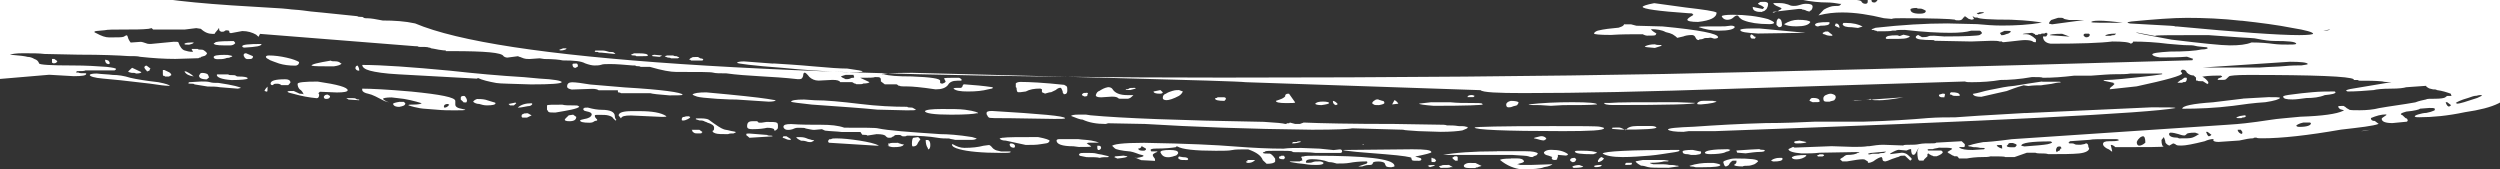 <?xml version="1.0" encoding="UTF-8"?> <svg xmlns="http://www.w3.org/2000/svg" width="679" height="46" viewBox="0 0 679 46" fill="none"><rect x="0" y="0" width="679" height="46" fill="#333333" stroke="none"/><path d="M639.845 -6.736C614.119 -6.736 598.643 -6.736 593.415 -6.928C587.138 -6.928 583.371 -6.928 582.32 -6.736L578.964 -6.928L574.992 -6.543V-6.159L576.248 -5.558C576.248 -5.43 576.179 -5.366 576.043 -5.366H573.942C573.737 -5.558 573.532 -5.942 573.532 -6.159C573.532 -6.375 573.327 -6.543 572.891 -6.543C572.25 -6.543 571.841 -6.351 571.431 -6.159C571.021 -5.966 570.79 -5.966 570.585 -5.966C570.38 -5.966 570.175 -5.966 569.944 -5.774C569.534 -5.774 569.099 -5.966 568.689 -6.567C568.689 -5.966 568.484 -5.582 568.074 -5.582C567.433 -5.774 565.973 -5.774 563.462 -5.774C562.206 -5.582 560.951 -5.582 559.49 -5.582C558.029 -5.582 556.569 -5.582 555.313 -5.39C553.853 -5.197 552.597 -5.197 551.547 -5.197C550.291 -5.197 549.241 -5.197 548.421 -5.005C545.295 -4.813 542.553 -4.62 540.272 -4.62C536.711 -4.62 533.995 -5.005 531.689 -5.606L528.973 -5.99C528.127 -5.99 527.512 -5.798 527.307 -5.606C527.307 -5.414 527.307 -5.221 527.512 -5.029V-4.837H528.358V-4.644C527.512 -4.644 526.897 -4.644 526.692 -4.452C526.487 -4.452 526.077 -4.452 525.846 -4.26C525.642 -4.068 525.437 -4.068 525.206 -3.875C525.001 -3.875 524.565 -3.875 524.36 -3.683C524.155 -3.683 523.72 -3.683 523.515 -3.491C523.31 -3.298 522.874 -3.106 522.259 -2.505V-2.313H524.77L525.411 -2.698H526.871L531.689 -2.097L535.045 -1.496L535.455 -1.111L534.61 -0.919C533.149 -0.919 532.304 -0.919 531.689 -1.111C531.074 -1.303 530.638 -1.303 530.638 -1.303C530.433 -1.496 529.793 -1.496 528.768 -1.496C528.768 -1.303 528.563 -1.111 527.922 -0.895H513.086C511.19 -0.895 510.37 -0.702 510.165 -0.318C509.96 -0.126 509.96 0.067 509.755 0.283L509.55 0.475C509.413 0.475 509.345 0.539 509.345 0.668H508.935C508.525 0.668 508.295 0.475 508.295 0.067V-0.919L507.68 -1.111V-0.919H507.27V0.451C507.27 0.836 507.065 1.028 506.629 1.028C506.193 1.028 505.783 0.836 505.578 0.451C505.578 0.067 503.913 -0.15 500.761 -0.15C499.711 -0.15 499.301 -0.15 499.301 -0.342H499.096L498.891 -0.727C498.481 -0.534 497.225 -0.534 495.329 -0.534C494.484 -0.534 493.869 -0.727 493.664 -1.135C493.023 -1.327 492.408 -1.327 491.562 -1.327C489.897 -1.327 487.796 -1.135 485.285 -0.727C485.49 -0.534 486.745 -0.342 489.051 -0.126C491.972 0.475 494.279 0.668 496.175 0.668C497.43 0.668 498.686 0.86 499.736 1.052H500.146C500.01 1.052 499.941 1.116 499.941 1.244L499.736 1.437C499.531 1.629 499.096 1.629 498.276 1.629C497.456 1.629 496.38 2.014 495.355 2.615L493.894 4.177C496.2 3.576 498.276 3.384 500.377 3.384C503.939 3.384 507.705 3.985 511.677 4.946L513.778 5.138C514.188 4.946 515.033 4.946 516.494 4.946C525.078 4.946 529.869 5.138 530.92 5.331C531.125 5.523 531.33 5.523 531.971 5.523C532.611 5.523 532.816 5.331 533.021 5.138L533.226 4.754H533.431L533.636 4.369C533.841 4.561 534.277 4.754 534.482 4.97C534.687 5.186 534.892 5.162 535.532 5.355L536.147 5.162L535.737 4.369L536.378 4.754H537.018C537.428 5.138 540.58 5.355 546.217 5.355C551.034 5.547 553.75 5.956 554.57 6.148C551.009 6.749 547.447 6.941 543.706 6.941C541.4 6.941 539.094 6.749 537.018 6.556L528.87 6.364C523.002 6.364 516.52 6.749 509.422 7.542L508.371 7.927V8.119C508.781 8.119 509.012 8.119 509.217 8.311C509.422 8.311 509.627 8.311 509.832 8.503C512.138 8.503 513.599 8.503 514.009 8.311H514.854C515.059 8.119 515.905 8.119 517.365 8.119C522.592 8.72 526.564 8.912 529.716 8.912C532.227 8.912 534.097 8.72 535.353 8.335H537.659C537.864 8.335 538.069 8.527 538.299 8.912C538.299 9.104 538.094 9.297 537.659 9.513C537.249 9.705 534.097 9.898 528.05 9.898L525.334 9.705C524.488 9.705 523.874 9.705 523.669 9.898C523.259 10.09 522.618 10.09 522.003 10.09L520.952 9.489C520.542 9.681 520.312 9.873 520.312 10.09C520.312 10.691 521.977 10.883 525.129 10.883L525.539 11.075L535.378 11.268L540.811 11.075C541.861 11.075 542.681 11.075 543.117 11.268H543.757C543.757 11.46 543.962 11.46 544.167 11.46L546.038 11.268C547.934 11.075 549.164 10.883 550.009 10.883C551.06 10.883 551.905 11.075 552.11 11.268C552.315 11.46 552.52 11.46 552.956 11.46V10.667C551.906 9.681 551.06 9.297 550.445 9.297H549.394C549.394 9.104 550.24 9.104 551.906 8.912L552.751 9.297V9.489C553.392 9.489 553.597 9.489 553.597 9.297H554.237C554.374 9.168 554.511 9.104 554.647 9.104H555.288C555.493 8.912 555.698 8.912 555.928 8.912V9.104H556.133C556.133 9.297 555.928 9.705 555.723 9.898H554.878C554.878 10.883 555.493 11.676 556.979 11.868C564.922 11.868 570.559 11.676 573.711 11.268C576.632 11.268 578.298 11.46 578.733 11.868L579.143 11.676C579.28 11.548 579.348 11.42 579.348 11.292C582.474 11.292 585.626 11.484 588.752 11.893C591.263 12.085 592.929 12.277 593.979 12.277C594.825 12.277 595.645 12.277 596.285 12.469C596.926 12.662 597.951 12.662 599.411 12.854L599.616 13.046C599.616 13.239 599.001 13.431 597.951 13.431C596.285 13.815 593.339 14.008 589.367 14.008C586.241 14.2 584.55 14.392 584.55 14.801C584.755 15.185 585.395 15.402 586.651 15.594C589.162 15.594 591.673 15.594 593.979 15.402L595.645 15.979L595.44 16.363C527.691 18.334 480.006 19.512 452.179 20.089C419.766 20.69 379.614 21.074 332.134 21.074C209.167 21.074 135.961 16.171 112.746 6.364C110.03 5.763 107.109 5.571 103.958 5.571C102.087 5.186 100.601 4.97 99.986 4.97C99.371 4.97 98.936 4.97 98.731 4.778C98.525 4.585 98.32 4.585 98.09 4.585C97.68 4.585 97.244 4.585 97.039 4.393C92.863 4.009 89.711 3.6 87.431 3.408C85.124 3.215 83.459 3.023 82.203 2.831C80.743 2.639 79.487 2.639 78.232 2.446C76.976 2.254 71.954 2.062 62.96 1.461C48.124 0.475 38.9 -0.895 35.133 -2.265C34.928 -2.265 34.493 -2.457 34.288 -2.649L33.032 -2.457C31.162 -2.649 29.265 -3.058 27.6 -3.25C25.73 -3.443 23.423 -3.851 20.272 -4.044C13.994 -4.837 10.022 -5.221 8.357 -5.221C7.306 -5.414 3.975 -5.414 -1.688 -5.414C-8.17 -5.414 -11.527 -5.606 -11.732 -5.798C-11.937 -5.99 -12.373 -6.183 -12.782 -6.183L-14.038 -5.99C-17.395 -4.428 -19.906 -3.443 -21.776 -2.842C-27.849 -1.087 -32.231 1.268 -34.742 4.417C-35.587 5.595 -36.407 6.172 -37.253 6.388C-38.098 6.989 -39.123 9.321 -40.609 13.455C-41.019 14.825 -41.25 16.387 -41.25 18.551C-41.25 18.935 -41.455 19.151 -41.66 19.151H-42.301V18.551C-42.505 18.358 -42.711 18.166 -42.941 18.166C-43.172 18.166 -43.146 18.743 -43.146 20.137C-43.146 22.685 -43.351 26.026 -43.992 29.944L-43.377 30.136C-41.711 31.122 -40.456 31.698 -39.61 31.891C-37.74 32.876 -36.689 33.645 -36.484 34.246C-36.279 34.847 -30.001 36.986 -17.241 40.928C-13.474 41.914 -10.143 42.491 -7.402 42.491C-6.556 42.491 -6.146 42.298 -6.146 41.914L-6.556 40.928C-6.556 40.327 -5.71 40.135 -4.25 40.135L-2.994 39.943C-3.199 39.751 -3.199 39.558 -3.199 39.342C-3.199 39.126 -3.199 38.957 -3.404 38.741C-3.609 38.549 -3.609 38.164 -3.609 37.563L-3.404 35.4C-2.994 34.799 -2.789 34.414 -2.789 34.03C-2.789 33.645 -2.994 33.453 -3.404 33.453C-3.814 33.453 -4.045 33.453 -4.045 33.261C-3.84 33.069 -3.635 32.66 -3.404 32.468C-3.199 32.275 -3.199 31.674 -3.199 30.905C-3.199 29.727 -4.045 28.55 -5.915 27.372C-6.12 26.987 -6.761 26.579 -7.786 26.002C-8.836 25.401 -9.451 25.209 -9.451 25.209C-9.588 25.08 -9.725 25.016 -9.861 25.016L-6.735 25.209C-4.839 25.209 -3.814 25.016 -3.814 24.632C-4.224 23.839 -4.865 23.454 -5.48 23.454C-7.35 23.262 -8.401 23.069 -8.401 22.661C-8.401 22.468 -6.53 22.276 -2.764 21.675L13.353 20.305L20.041 20.69C22.347 20.69 23.398 20.497 23.398 20.089V19.897C22.142 19.897 21.527 19.897 21.297 19.704H20.656L20.861 19.32C22.117 19.32 22.962 19.32 23.167 19.127H31.11C31.315 18.935 31.52 18.935 31.52 18.743C31.52 18.551 30.675 18.358 29.009 18.166C26.498 17.974 23.372 17.781 19.811 17.781C13.738 17.781 10.612 17.589 10.612 17.204C10.407 16.604 9.997 16.219 9.356 16.027C8.716 15.642 8.101 15.45 7.486 15.45C6.845 15.258 5.385 15.065 2.668 14.849C3.309 14.657 4.334 14.464 6.23 14.464C8.741 14.464 10.612 14.464 12.098 14.657L21.297 14.849C27.779 14.849 32.161 15.041 34.903 15.234C36.363 15.234 37.414 15.234 38.029 15.426C41.59 15.81 44.716 16.003 47.638 16.003L53.915 15.81C54.12 15.618 54.325 15.618 54.556 15.618V15.426H54.761C55.171 15.234 55.606 15.234 55.811 15.041C56.016 14.849 56.221 14.657 56.221 14.464C56.016 14.08 55.606 13.864 55.376 13.671C55.145 13.479 54.735 13.479 54.53 13.479C54.12 13.479 53.89 13.479 53.685 13.287H52.019L52.429 14.08C51.379 14.08 50.764 13.887 50.123 13.695C49.482 13.503 48.867 12.71 48.457 11.532C48.457 11.34 48.047 11.34 47.202 11.34L40.924 11.941C40.514 11.941 40.079 11.941 39.669 11.748C39.028 11.556 38.618 11.364 38.208 11.364L35.492 11.556C35.287 11.364 35.082 10.955 34.877 10.57C34.672 9.97 34.672 9.777 34.467 9.585C34.262 9.585 33.852 9.777 33.621 9.97C33.212 10.162 31.956 10.162 29.65 10.162C28.599 10.162 27.549 9.777 26.088 8.984L25.678 8.792V8.6C25.678 8.407 26.524 8.407 28.394 8.215C29.24 8.023 30.905 8.023 33.212 8.023C36.338 8.023 38.644 8.023 40.335 7.83L41.18 7.638L41.59 8.023H50.174L53.3 7.638L54.556 7.83C55.606 8.816 56.657 9.2 57.682 9.2H58.297C58.297 9.008 58.707 8.6 59.347 7.83V7.638C59.552 7.638 59.552 7.83 59.552 8.239C59.757 8.431 59.962 8.624 60.167 8.624C60.577 8.624 60.808 8.624 61.013 8.431C61.15 8.303 61.286 8.239 61.423 8.239C61.833 8.239 62.063 8.239 62.268 8.431V8.816L62.678 9.008C63.729 8.816 64.779 8.624 65.805 8.431C67.265 8.431 68.52 8.816 69.571 9.417C69.776 9.609 69.981 9.801 70.212 9.994L70.622 9.2L112.67 12.541C113.285 12.541 113.515 12.541 113.72 12.734C115.181 12.734 116.231 12.734 116.436 12.926C116.641 12.926 116.846 12.926 117.077 13.118C117.282 13.118 118.127 13.311 119.178 13.503C120.229 13.695 120.843 13.695 121.074 13.695V13.887H122.74C131.733 13.887 136.346 14.272 136.756 15.258C136.961 15.45 137.396 15.642 137.806 15.642L140.727 15.258C140.864 15.386 141.001 15.45 141.137 15.45C141.342 15.45 141.547 15.642 142.188 15.835C142.828 16.027 143.238 16.027 143.853 16.027L146.569 15.835L147.825 16.027C150.336 16.027 152.001 16.219 152.847 16.411C155.973 16.411 157.869 16.604 158.92 17.204C159.97 17.589 160.816 17.781 161.431 17.781C162.046 17.781 162.686 17.781 163.301 17.589C163.711 17.397 164.557 17.397 165.812 17.397C167.478 17.397 169.579 17.589 171.885 17.781H172.526C172.731 17.974 172.936 17.974 173.166 17.974C173.397 17.974 173.781 17.974 174.012 18.166H176.523C179.88 19.151 182.16 19.536 183.646 19.536C189.719 19.536 193.05 19.536 193.691 19.728C194.331 19.921 195.587 19.921 197.252 19.921C199.968 20.305 203.12 20.521 206.451 20.714C209.808 20.906 213.139 21.098 216.701 21.507C217.11 21.507 217.546 21.507 217.751 21.315C217.956 21.122 218.161 20.714 218.161 20.329C218.161 19.945 218.366 19.728 218.571 19.728C218.776 19.728 219.212 20.113 219.827 20.906C220.442 21.483 221.287 21.892 222.338 21.892L226.104 21.699C227.36 21.699 227.975 21.892 228.205 22.3H231.126C231.331 22.3 231.536 22.3 231.767 22.492C231.904 22.621 232.04 22.685 232.177 22.685C232.314 22.685 232.45 22.749 232.587 22.877H232.997C233.843 22.877 234.253 22.877 234.457 22.685C235.508 22.685 236.123 22.492 236.123 22.3L233.612 21.122C235.918 21.122 237.379 21.122 237.584 20.93C238.429 20.93 238.839 20.93 239.044 21.122C239.249 21.315 239.249 21.507 239.249 22.108L240.3 22.901H243.426C243.631 22.901 243.836 23.093 244.066 23.286H244.271C244.476 23.478 245.322 23.478 246.577 23.478C247.628 23.478 250.139 23.67 254.111 24.271C255.776 24.271 256.827 23.887 257.467 23.093C257.877 22.3 258.723 21.916 259.978 21.916H261.029L261.234 21.723C261.029 21.339 260.593 21.122 260.388 21.122C257.672 21.122 256.417 21.122 256.417 21.315L256.827 22.108C256.827 22.3 256.622 22.492 255.981 22.709C255.776 22.709 255.571 22.709 255.341 22.517V21.94C255.341 21.339 252.829 20.954 247.602 20.762C243.836 20.762 241.325 20.57 240.069 20.161H239.428C239.633 19.969 242.349 19.776 247.782 19.776L301.104 21.146C324.319 21.747 336.874 22.132 338.335 22.324L402.111 24.488C402.726 25.088 406.698 25.281 413.821 25.281C428.888 25.281 447.695 24.896 470.5 24.103L533.662 22.132C534.072 22.324 534.712 22.324 535.558 22.324C538.274 22.324 540.99 22.132 543.296 21.723C545.602 21.723 548.523 21.531 551.88 20.93C553.545 20.93 554.596 20.93 554.801 21.122C557.517 21.122 560.233 20.93 563.385 20.546H567.997C570.713 20.353 572.814 20.161 574.48 20.161C576.145 20.161 577.606 20.161 578.656 19.969H587.24V20.161C587.035 20.161 586.19 20.353 584.524 20.546C577.836 21.339 573.66 21.723 572.174 21.723C571.533 21.723 571.328 21.723 571.328 21.916L574.044 22.492V22.685H574.249V22.877L573.634 23.454C573.224 23.646 572.994 24.055 572.994 24.247L580.322 23.454C588.47 21.699 592.672 20.521 592.672 19.921L592.262 19.32L592.672 18.935C592.877 18.935 593.313 18.935 593.518 19.127C593.723 19.32 593.928 19.512 593.928 19.704C594.568 20.305 595.183 20.497 595.798 20.497L596.439 21.074V21.868H596.849C596.849 22.06 597.259 22.06 598.309 22.06L599.565 22.853C599.565 22.725 599.633 22.661 599.77 22.661V22.276C599.36 21.675 598.924 21.291 598.309 20.906H598.104C598.309 20.714 600.001 20.521 603.127 20.521L603.537 20.714C603.537 20.906 603.127 21.098 602.486 21.315L602.281 21.699H603.537C603.947 21.699 604.382 21.699 604.587 21.507C604.724 21.379 604.86 21.251 604.997 21.122C605.134 20.994 605.27 20.866 605.407 20.738C605.612 20.546 607.278 20.353 610.634 20.353C628.622 20.353 638.231 20.738 639.281 21.531V21.723H640.332L640.742 21.916C643.048 21.916 645.123 21.916 647.019 22.108C647.634 22.3 648.48 22.3 649.531 22.3L639.076 24.055C637.821 24.247 637.206 24.439 637.206 24.656L637.616 24.848C639.922 24.848 642.433 24.656 644.713 24.463C645.354 24.271 647.019 24.079 649.326 24.079C651.632 24.079 652.887 23.887 653.502 23.694L658.934 23.31C658.934 23.502 659.139 23.694 659.549 23.887C659.754 24.079 660.19 24.079 660.805 24.271C661.215 24.271 661.65 24.271 661.855 24.463C663.316 24.656 664.571 25.064 665.622 25.449L665.827 26.05H664.776C664.571 26.05 664.366 26.242 664.136 26.434C663.931 26.627 662.88 26.819 661.42 26.819C659.959 26.819 659.114 26.819 658.909 27.011C658.063 27.204 657.013 27.396 655.988 27.805C654.937 27.997 652.426 28.405 648.454 28.982L646.148 29.367C644.688 29.752 642.792 29.944 640.921 29.944C639.256 29.944 638.205 29.944 638 29.752C637.795 29.559 637.59 29.559 637.359 29.367C637.154 29.175 636.949 28.982 636.514 28.766C635.463 28.766 635.053 28.766 635.053 28.958C635.053 29.151 635.258 29.343 635.463 29.559C635.668 29.752 636.104 29.752 636.514 29.944V30.136H636.309C634.643 30.929 630.877 31.506 624.804 31.698C620.832 32.083 618.321 32.275 617.066 32.492C615.81 32.684 614.35 32.876 612.889 33.093C611.429 33.285 608.713 33.669 604.946 33.886L546.396 37.804C542.015 38.404 539.273 38.597 538.658 38.597C536.352 38.981 535.097 39.39 534.482 39.582C534.618 39.711 534.755 39.775 534.892 39.775C535.097 39.775 535.302 39.775 535.942 39.967C536.352 39.967 536.993 39.967 537.813 40.159C538.658 40.159 539.068 40.159 539.068 40.352L538.863 40.544L535.737 40.736C533.867 40.736 532.816 40.544 532.175 40.135V39.943H533.431L533.636 39.751V39.15L532.79 38.356L525.898 38.741C525.693 38.933 525.257 38.933 524.847 38.933C523.387 38.933 522.131 38.933 521.286 39.126C520.44 39.318 519.62 39.318 518.774 39.318C517.724 39.318 517.109 39.318 516.904 39.51L511.472 39.318C510.216 39.318 508.961 39.51 507.705 39.703H507.295C506.245 39.895 504.784 39.895 503.324 39.895L497.456 39.703L487.411 40.087L487.002 39.895L485.746 40.496C485.746 41.073 487.001 41.481 489.308 41.673C490.973 41.673 492.664 41.673 494.125 41.481L504.989 41.289C504.989 41.481 504.784 41.481 504.579 41.481C504.169 41.866 503.119 42.082 501.658 42.082C501.453 42.082 501.018 42.274 500.607 42.683L499.967 43.068L499.762 43.26L500.377 43.837H501.632C503.734 43.452 505.194 43.26 505.809 43.26C506.014 43.26 506.45 43.26 506.655 43.452C506.86 43.644 507.065 43.644 507.295 43.837C507.295 44.029 507.295 44.221 507.5 44.221C507.91 44.221 508.346 44.029 508.756 43.837C509.806 43.044 510.626 42.659 511.062 42.659L511.267 43.044C511.267 43.644 511.472 43.837 512.112 43.837L512.753 43.644C513.599 43.26 514.214 43.044 514.854 42.851C515.264 42.659 515.7 42.659 515.905 42.467C516.11 42.274 516.545 42.274 517.365 42.274L518.826 43.644L519.236 43.26C519.236 43.132 519.167 43.004 519.031 42.875C518.826 42.683 518.621 42.491 518.185 42.082C517.775 41.697 517.135 41.481 516.52 41.481L513.394 41.866V41.673C514.444 41.073 515.264 40.688 515.7 40.688L517.801 40.88C518.211 40.688 518.646 40.496 519.056 40.496C519.056 41.481 519.261 42.058 519.697 42.058C519.834 42.058 519.97 41.994 520.107 41.866C520.312 41.673 520.517 41.073 521.157 40.087L520.747 41.073C520.747 42.827 520.952 43.62 521.388 43.62H522.439C522.439 43.428 522.849 43.02 523.489 42.443V41.866L523.694 41.673C523.831 41.673 523.899 41.738 523.899 41.866C523.899 41.866 524.104 41.866 524.309 42.058C524.514 42.25 524.95 42.25 525.155 42.443H526C527.051 42.058 527.666 41.649 527.666 41.265L527.256 40.88H523.694L523.489 40.688C523.626 40.56 523.763 40.496 523.899 40.496H524.95C525.36 40.303 526 40.303 526.615 40.111C528.716 40.111 529.741 40.111 529.972 40.303H530.177V40.496L528.921 41.289C529.058 41.417 529.195 41.545 529.331 41.673C529.468 41.673 529.605 41.738 529.741 41.866C529.946 42.058 530.151 42.058 530.382 42.25C530.518 42.25 530.655 42.314 530.792 42.443H531.432C531.637 42.443 531.842 42.635 532.073 43.044H534.174C535.225 42.851 536.685 42.659 538.351 42.659C539.196 42.659 540.016 42.659 540.657 42.467C542.963 42.467 544.423 42.467 544.628 42.659H547.14L550.496 41.481H552.802C553.212 41.673 553.853 41.673 554.468 41.673C555.083 41.673 555.723 41.673 556.338 41.866C559.9 41.866 562.821 41.866 564.692 41.673C566.562 41.481 567.408 40.88 567.408 40.303L567.203 39.919C567.203 39.318 566.998 38.933 566.562 38.933L566.152 39.126L565.102 39.318C564.256 39.318 563.641 39.318 563.436 39.126C563.231 38.933 562.59 38.933 561.975 38.933L561.771 38.741C561.975 38.741 561.975 38.549 562.18 38.356L567.613 37.972C568.253 37.78 570.329 37.78 574.3 37.78C574.941 37.78 575.146 37.78 575.351 37.972H575.556L575.351 38.164C574.736 38.356 573.89 38.356 572.84 38.356C571.789 38.356 571.174 38.549 571.174 39.15C571.174 39.534 571.584 39.943 572.225 40.327C572.84 40.52 573.275 40.928 573.48 41.121H573.685L573.275 39.366H573.48C573.685 39.366 574.121 39.558 574.531 39.967C583.115 39.967 587.496 39.967 587.701 39.775C587.291 39.775 587.061 39.174 587.061 38.02L587.701 37.227C587.906 37.804 588.111 38.212 588.111 38.597C588.111 38.789 588.316 38.981 588.521 39.174C588.726 39.366 588.931 39.366 589.162 39.558L590.212 38.957C590.417 38.957 590.853 39.15 591.058 39.342C591.263 39.534 591.904 39.534 592.519 39.534C593.569 39.534 595.645 39.15 598.796 38.356C599.642 37.972 600.462 37.756 601.307 37.756L601.102 37.948C601.102 38.332 601.512 38.549 602.563 38.549L608.2 38.164C609.866 37.78 611.121 37.563 611.967 37.563C612.172 37.371 612.377 37.371 612.812 37.371C613.017 37.563 613.658 37.563 614.478 37.563C619.705 37.563 626.828 36.77 635.796 35.208C641.024 34.607 644.585 34.222 646.046 33.645L644.995 32.852C644.355 32.852 643.945 32.66 643.945 32.059C645.405 31.458 646.661 31.073 648.121 31.073V31.266C647.276 31.867 646.866 32.059 646.866 32.251C646.866 33.044 647.916 33.429 649.787 33.429L653.758 33.044L653.963 32.66L653.758 32.275C653.622 32.147 653.485 32.083 653.348 32.083C653.143 31.891 652.938 31.698 652.503 31.29L652.093 31.098V30.905C652.298 30.713 652.708 30.521 653.553 30.304C655.859 30.112 657.115 29.727 657.32 29.511L659.831 29.319C660.677 29.319 661.087 29.319 661.292 29.511V29.896C661.087 30.088 660.882 30.088 660.446 30.28C660.036 30.473 659.6 30.473 658.985 30.665C658.345 30.665 657.525 30.857 656.884 31.049C656.244 31.242 655.834 31.434 655.834 31.65C656.039 31.843 656.474 31.843 657.089 31.843C660.651 31.843 664.828 31.458 669.44 30.473C677.588 29.295 681.56 27.324 681.56 24.391V22.637C682.2 21.843 682.61 21.459 682.815 21.267C683.02 21.074 683.02 20.666 683.225 20.474L681.56 19.488L681.765 18.695L686.992 14.176C684.276 13.984 683.02 13.191 683.02 12.205C683.02 11.628 683.661 10.45 684.891 8.672C686.787 6.701 687.607 4.946 687.607 3.384C687.607 1.22 687.197 0.043 686.351 -0.342C685.301 -0.727 684.891 -1.135 684.891 -1.52C682.585 -4.068 670.26 -5.63 648.301 -6.615C648.096 -6.808 647.045 -6.808 645.175 -6.808C644.534 -7 643.919 -7 643.278 -7L639.922 -6.808L639.845 -6.736ZM14.122 16.027V17.012L14.532 17.204C15.173 17.204 15.378 17.012 15.583 16.604L14.737 16.003H14.097L14.122 16.027ZM24.372 20.353C24.372 20.738 25.627 21.146 27.933 21.339C30.239 21.531 34.416 21.94 40.694 22.709C43.205 23.093 44.87 23.31 45.921 23.31H46.126C46.126 23.117 45.075 22.709 43 22.324C39.643 21.94 37.132 21.531 35.466 21.146C33.596 20.57 32.11 20.353 30.649 20.353C29.189 20.161 27.728 20.161 26.268 19.969C25.012 19.969 24.397 20.161 24.397 20.353H24.372ZM28.548 16.243C28.548 17.036 28.958 17.421 29.599 17.421L29.804 17.229C29.804 16.844 29.599 16.628 29.394 16.435L28.779 16.243H28.574H28.548ZM34.826 19.392C34.826 19.584 35.031 19.584 35.671 19.776C36.312 19.776 36.722 19.776 36.927 19.969C37.977 19.969 38.388 19.776 38.388 19.584L35.876 18.406L34.826 19.392ZM39.207 18.406C39.412 18.791 39.617 19.007 39.822 19.2C39.822 19.328 39.891 19.392 40.027 19.392C40.437 19.2 40.668 19.2 40.668 19.007C40.668 18.815 40.668 18.815 40.873 18.623L39.822 17.829C39.412 17.829 39.207 18.022 39.207 18.43V18.406ZM44.23 19.007V19.993C44.23 20.377 44.23 20.594 44.435 20.594C44.64 20.594 44.64 20.594 44.844 20.786H45.895L46.536 20.401C46.536 20.209 46.331 19.8 45.895 19.608C45.485 19.416 45.05 19.224 44.639 19.007H44.23ZM50.097 19.392C50.507 20.185 51.353 20.57 52.608 20.762C52.403 20.57 51.763 19.969 50.507 19.392H50.097ZM51.763 11.556C50.712 11.556 50.097 11.748 50.097 11.941C50.097 12.133 50.507 12.133 51.353 12.133C52.199 11.941 52.608 11.748 52.608 11.532H51.763V11.556ZM51.353 22.348L51.148 22.541C51.148 22.733 51.353 22.733 51.993 22.733C52.403 22.733 52.634 22.733 52.839 22.925C53.89 23.117 55.145 23.31 56.401 23.502C57.656 23.502 58.707 23.502 59.757 23.694L64.575 24.079L65.42 23.887C65.42 23.694 63.319 23.093 59.347 22.517C58.297 22.517 57.682 22.517 57.041 22.324C56.401 22.132 55.581 22.132 54.735 22.132L51.379 22.324L51.353 22.348ZM54.274 20.185C54.137 20.313 54.069 20.441 54.069 20.57C54.069 21.146 54.684 21.555 56.17 21.555L56.811 20.978C56.606 20.786 56.606 20.377 56.401 20.185C56.196 19.993 55.555 19.8 54.94 19.8C54.53 19.8 54.3 19.993 54.3 20.185H54.274ZM61.167 14.897C59.066 14.897 58.041 15.089 58.041 15.498C58.041 15.907 58.451 16.075 59.091 16.075C59.937 16.075 60.552 16.075 61.192 15.883C61.602 15.69 62.038 15.69 62.243 15.69C62.448 15.498 62.883 15.498 63.088 15.306C63.088 15.113 62.678 15.113 61.833 14.921H61.192L61.167 14.897ZM62.422 11.171C59.706 11.171 58.451 11.364 58.451 11.556C58.314 11.684 58.177 11.748 58.041 11.748C58.041 12.133 58.886 12.325 60.757 12.325H62.627C63.037 12.325 63.473 12.133 63.678 11.941L63.883 11.748C63.883 11.556 63.678 11.364 63.473 11.147H62.422V11.171ZM59.296 20.185C59.091 20.185 58.886 20.185 58.886 20.377C58.886 20.978 60.142 21.555 62.858 21.747C65.574 21.747 67.034 21.555 67.239 21.363V21.171C67.034 20.978 66.394 20.786 64.933 20.786C64.523 20.786 64.293 20.786 64.088 20.594C63.883 20.401 63.473 20.401 63.037 20.401C62.397 20.401 62.192 20.401 61.987 20.209H59.27L59.296 20.185ZM65.779 12.541C65.779 12.734 65.984 12.926 66.419 12.926C69.546 12.734 71.032 12.541 71.032 11.941C67.47 11.941 65.805 12.133 65.805 12.541H65.779ZM66.189 14.897V15.089C66.189 15.217 66.257 15.346 66.394 15.474C66.394 15.666 66.599 15.858 67.034 16.051C67.88 16.051 68.29 16.051 68.495 15.858C68.7 15.666 68.7 15.474 68.7 15.258L66.829 14.464C66.419 14.464 66.189 14.657 66.189 14.849V14.897ZM71.826 24.704L72.466 24.896C72.671 24.896 72.671 24.512 72.671 23.526C72.466 23.718 72.031 24.127 71.826 24.704ZM72.236 15.474C72.236 15.666 72.441 15.858 72.876 16.051C73.082 16.243 73.492 16.435 74.132 16.652C74.773 16.868 75.183 17.036 75.798 17.253C77.053 17.637 78.514 17.829 80.179 17.829C80.82 17.829 81.23 17.445 81.23 16.844C80.589 16.459 79.564 16.051 77.873 15.666C76.208 15.282 74.516 15.065 73.056 15.065C72.441 15.065 72.21 15.258 72.21 15.45L72.236 15.474ZM73.492 22.733C73.492 22.925 73.697 23.117 73.901 23.117C74.106 23.117 74.106 23.117 74.311 22.925C74.516 22.733 74.721 22.733 75.362 22.733C75.772 22.733 76.208 22.925 76.412 23.117H78.283C78.488 22.925 78.693 22.733 78.924 22.324C78.719 21.723 78.283 21.531 77.463 21.531C74.747 21.531 73.492 21.916 73.492 22.709V22.733ZM80.82 22.733C80.82 23.334 81.025 23.911 81.435 24.295C81.845 24.488 82.28 25.088 82.485 25.665C82.28 25.473 82.075 25.473 81.87 25.473C81.665 25.473 81.23 25.473 81.025 25.281C80.615 25.088 80.179 24.896 79.769 24.704C78.719 24.704 78.104 24.704 78.104 24.896C78.104 25.088 78.744 25.281 79.769 25.497C81.87 26.098 83.946 26.483 86.047 26.675C86.457 26.675 86.688 26.29 86.688 25.689L86.483 25.305L86.892 24.92L91.505 25.113C93.375 25.113 94.426 24.92 94.426 24.512C94.426 23.718 91.71 22.949 86.278 22.156C82.716 22.156 80.845 22.348 80.845 22.757L80.82 22.733ZM84.586 17.829C85.227 18.022 87.302 18.022 90.659 18.022C91.915 17.829 92.53 17.637 92.76 17.229C92.624 17.229 92.487 17.165 92.35 17.036C92.145 16.844 91.735 16.652 91.095 16.652C90.454 16.652 90.044 16.652 89.839 16.459C86.278 17.06 84.612 17.445 84.612 17.829H84.586ZM87.943 26.266C87.943 26.651 88.148 26.867 88.584 26.867C89.224 26.867 89.634 26.675 89.634 26.074L88.994 25.689C88.379 25.689 88.148 25.882 87.943 26.266ZM94.221 26.651C94.016 26.843 94.221 26.843 94.426 26.843L94.631 27.035L97.552 27.228V27.035C97.347 27.035 96.911 27.035 96.706 26.843C96.501 26.651 96.066 26.651 95.656 26.651H94.195H94.221ZM96.527 18.599C96.732 18.983 96.937 19.2 97.577 19.2C97.577 18.599 97.373 18.214 97.168 17.829C96.757 17.829 96.527 18.022 96.527 18.623V18.599ZM98.397 24.488C98.397 24.872 99.038 25.281 100.063 25.473C101.088 25.665 102.574 26.459 104.445 27.444L105.7 27.829C104.65 27.444 104.035 27.035 104.035 26.843C104.035 26.651 104.88 26.459 106.341 26.459L108.006 26.651C110.312 26.843 112.618 27.444 114.489 28.021C114.489 28.213 113.643 28.405 112.183 28.405C111.337 28.405 110.927 28.405 110.927 28.598C111.978 28.982 113.028 29.199 114.053 29.391C115.104 29.583 116.564 29.583 118.435 29.776C120.305 29.968 121.997 29.968 123.457 29.968C125.328 29.968 126.378 29.968 126.378 29.776L125.533 29.583C124.277 29.391 123.662 28.982 123.662 28.405V27.42C123.662 26.434 119.69 25.665 111.747 24.872C105.264 24.295 100.652 24.079 98.372 24.079V24.463L98.397 24.488ZM100.499 19.2C101.959 19.584 104.47 19.993 108.237 20.185L129.581 21.363L129.786 21.171C131.042 21.771 132.707 22.156 134.808 22.541C135.859 22.733 138.985 22.733 144.212 22.925C149.644 22.925 152.36 22.733 152.565 22.324C152.565 21.94 150.464 21.531 146.492 21.339L142.316 20.954C135.833 20.57 129.145 19.969 122.227 19.2C111.773 18.214 103.83 17.637 98.397 17.637C98.397 18.238 99.038 18.815 100.499 19.2ZM108.647 27.636C107.391 27.829 106.751 28.021 106.751 28.237C106.956 28.838 107.596 29.03 108.416 29.03C109.467 28.838 110.082 28.646 110.082 28.045L109.672 27.66H108.621L108.647 27.636ZM122.022 28.43C121.612 29.006 121.177 29.223 120.767 29.223C120.63 29.223 120.562 29.159 120.562 29.03C120.562 28.453 120.972 28.237 121.612 28.237L122.022 28.43ZM125.148 26.459V27.059C125.353 27.252 125.558 27.444 125.789 27.636C125.789 27.829 125.994 27.829 126.634 27.829L126.839 27.444C126.839 27.252 126.839 27.059 126.634 26.651C126.429 26.266 126.224 26.05 126.019 26.05C125.379 26.05 125.174 26.242 125.174 26.434L125.148 26.459ZM128.505 27.636C128.915 28.021 129.555 28.237 130.17 28.237C130.811 28.43 131.426 28.622 132.271 28.622C133.732 28.622 134.578 28.43 134.578 28.045C134.578 27.853 134.373 27.853 133.732 27.66C133.091 27.468 132.476 27.276 131.862 27.083C131.016 26.891 130.196 26.891 129.555 26.891C128.94 27.083 128.505 27.492 128.505 27.684V27.636ZM138.114 28.237L138.524 28.622H139.574C139.779 28.43 139.984 28.237 140.215 28.045L140.01 27.853L138.139 28.237H138.114ZM140.625 29.223H140.83C141.445 29.223 142.29 29.03 143.341 28.838C143.956 28.838 144.391 28.646 144.596 28.237L144.391 28.045C142.726 28.045 141.47 28.43 140.625 29.223ZM142.931 30.785C142.521 30.785 142.316 30.785 142.085 30.977C141.88 30.977 141.675 31.17 141.675 31.362V31.747L141.88 31.939H143.136L144.391 31.338L143.341 30.761H142.931V30.785ZM148.568 28.622V29.799C148.773 29.992 148.773 30.184 148.978 30.376C149.183 30.569 149.824 30.569 150.848 30.569C154.41 29.968 156.716 29.583 157.331 29.006L157.126 28.814C156.921 28.622 156.486 28.622 155.461 28.622C154.436 28.622 153.36 28.622 152.745 28.43C150.028 28.43 148.773 28.43 148.568 28.622ZM153.795 13.311C153.59 13.503 152.95 13.695 152.335 13.695C152.13 13.695 151.925 13.695 151.925 13.503L152.975 13.118H153.821V13.311H153.795ZM154.436 31.362C153.795 31.963 153.385 32.347 153.385 32.54C153.385 32.732 153.795 32.924 154.641 32.924C155.896 32.924 156.511 32.54 156.511 31.747L155.666 31.146L154.41 31.338L154.436 31.362ZM154.026 23.526C154.026 23.911 154.436 24.127 155.281 24.319L160.918 24.127C161.764 24.127 162.379 24.319 162.584 24.512H167.811C167.811 24.896 167.811 25.113 168.016 25.113C168.221 25.113 168.426 25.113 168.657 25.305H176.6C177.241 25.497 178.906 25.689 181.827 25.906C184.133 25.906 185.389 25.906 185.389 25.713C185.184 25.113 179.957 24.343 169.707 23.742L160.303 22.949C157.997 22.565 156.332 22.348 155.486 22.348C154.436 22.348 154.026 22.733 154.026 23.526ZM155.486 17.445C155.486 18.046 155.691 18.43 156.332 18.43L156.972 18.046C156.972 17.445 156.767 17.253 156.562 17.253C155.922 17.253 155.512 17.253 155.512 17.445H155.486ZM158.612 29.415C158.476 29.415 158.407 29.479 158.407 29.607C158.407 29.735 158.476 29.864 158.612 29.992C158.817 30.184 159.253 30.184 159.868 30.376C160.508 30.569 160.713 30.761 160.713 31.17C160.508 31.77 159.868 32.155 158.612 32.347C157.972 32.54 157.562 32.54 157.562 32.732C157.562 33.117 158.407 33.333 160.073 33.333C160.278 33.333 160.713 33.333 161.123 33.141C161.328 32.948 161.738 32.756 162.174 32.756V32.371C161.969 32.371 161.969 32.179 161.764 31.987C161.559 31.795 161.559 31.602 161.559 31.386C161.559 31.17 161.969 31.194 162.815 31.194C163.865 31.194 164.711 31.194 165.326 31.386C165.966 31.578 166.376 31.77 166.581 32.179L167.196 32.756L167.401 32.564C167.196 32.371 166.991 31.963 166.991 31.578C166.991 30.401 165.736 29.824 163.43 29.824C162.379 29.824 161.123 29.631 159.663 29.223C159.022 29.223 158.612 29.223 158.612 29.415ZM165.505 14.104C166.146 14.104 166.556 14.104 166.761 14.296L167.171 14.681L163.404 14.296C162.763 14.296 162.558 14.296 162.353 14.104H161.713L161.508 13.912L161.713 13.719H163.609C164.224 13.719 164.864 13.912 165.479 14.104H165.505ZM171.578 30.184C169.272 30.184 168.016 30.569 168.016 31.362L168.657 32.155C168.862 31.554 169.707 31.362 171.373 31.362L179.726 31.747C180.572 31.747 180.982 31.747 180.982 31.554C179.521 30.569 177.01 30.184 173.653 30.184H171.552H171.578ZM175.959 15.065C175.959 15.258 175.549 15.258 174.499 15.258H172.833C172.628 15.065 172.423 15.065 172.193 15.065C171.962 15.065 171.578 15.065 171.347 14.873L172.193 14.488H173.653C175.114 14.488 175.959 14.681 175.959 15.065ZM179.726 15.065C179.726 15.194 179.658 15.258 179.521 15.258L179.111 15.45L177.241 15.258L177.036 15.065L177.65 14.873L179.752 15.065H179.726ZM183.698 15.258C183.834 15.258 183.971 15.322 184.108 15.45C184.108 15.45 184.313 15.45 184.518 15.642L184.108 15.835H182.237C182.032 15.642 181.596 15.642 181.391 15.642C180.982 15.45 180.751 15.45 180.546 15.258L181.187 15.065H182.852C183.057 15.258 183.493 15.258 183.698 15.258ZM185.799 31.747C185.389 31.747 185.158 31.939 185.158 32.54C185.158 32.732 185.363 32.732 185.568 32.732C185.978 32.732 186.414 32.54 186.824 32.347C187.234 32.155 187.464 31.963 187.464 31.77L187.054 31.578C186.644 31.578 186.209 31.578 185.799 31.77V31.747ZM190.18 15.858C190.385 15.858 190.59 15.858 191.026 16.051L190.821 16.435H187.695L187.49 16.243C187.285 16.243 187.08 16.243 187.285 16.051C187.49 15.858 187.695 15.666 187.925 15.666C187.925 15.474 188.54 15.474 189.591 15.474C189.796 15.666 190.001 15.666 190.232 15.858H190.18ZM187.874 35.28C188.011 35.408 188.079 35.536 188.079 35.664C188.079 35.857 188.284 35.857 188.489 36.049C188.694 36.241 189.13 36.241 189.745 36.241C190.36 36.241 190.59 36.241 190.59 36.049L190.795 35.857L189.95 35.256H187.849L187.874 35.28ZM188.079 25.665C188.284 25.858 188.72 26.05 189.335 26.242C189.95 26.434 191.641 26.627 194.767 26.843C197.688 27.035 199.353 27.035 199.994 27.035L208.783 27.612C210.038 27.612 210.653 27.42 210.653 27.228L208.347 26.843C205.836 26.459 200.404 25.858 191.82 25.088C189.719 25.088 188.464 25.281 188.054 25.689L188.079 25.665ZM189.13 32.131L188.925 32.323C189.13 32.516 189.54 32.516 189.975 32.708C190.385 32.708 190.821 32.708 191.231 32.9C191.436 33.093 191.871 33.093 192.076 33.285C193.332 33.669 193.947 34.078 193.947 34.655C193.947 35.039 193.947 35.256 193.742 35.448C193.605 35.448 193.537 35.512 193.537 35.64C193.537 35.833 193.742 36.025 194.383 36.241C194.998 36.434 196.048 36.434 197.739 36.434C198.149 36.241 198.585 36.241 199.2 36.241C199.61 36.049 199.84 36.049 199.84 35.857C199.43 35.664 198.79 35.664 198.175 35.472C197.534 35.28 196.919 35.28 196.509 35.087C195.894 34.895 194.639 34.102 192.538 32.54C192.333 32.347 191.487 32.155 190.437 32.155H189.181L189.13 32.131ZM210.038 17.229C212.96 17.421 216.521 17.613 220.903 18.022C225.079 18.406 228.231 18.623 230.102 18.623C232.818 19.007 234.278 19.224 234.278 19.416C234.073 19.608 232.613 19.608 229.897 19.608C224.259 19.416 218.392 19.007 212.549 18.43C204.401 17.829 200.199 17.253 200.199 17.06C200.199 16.868 200.84 16.676 202.07 16.676C204.376 16.868 206.887 17.06 210.013 17.277L210.038 17.229ZM202.71 36.458V36.65C202.71 36.842 202.915 36.842 203.12 37.035C203.257 37.163 203.393 37.291 203.53 37.419L209.808 37.035C209.808 36.842 209.603 36.842 209.398 36.842C208.988 36.842 208.552 36.842 208.347 36.65L203.53 36.265C202.89 36.265 202.685 36.265 202.685 36.458H202.71ZM204.376 32.924C203.325 32.924 202.915 33.309 202.915 34.294C202.915 34.895 203.325 35.087 204.376 35.087C206.272 35.087 207.502 34.895 208.347 34.703C209.398 34.703 210.013 34.895 210.243 35.087C210.243 35.28 210.243 35.472 210.448 35.472C210.653 35.472 210.858 35.28 211.089 35.087C211.32 34.895 211.294 34.511 211.294 34.102C211.294 33.525 211.089 33.309 210.884 33.309C210.679 33.117 209.628 33.117 208.168 33.117L206.912 33.309H206.067C205.93 33.181 205.793 33.053 205.657 32.924H204.401H204.376ZM212.754 37.035L212.549 37.419C212.754 37.419 213.19 37.611 213.6 37.804C214.01 37.996 214.446 37.996 214.651 37.996L214.856 37.804L213.6 37.01H212.754V37.035ZM212.754 34.487C212.959 35.063 213.369 35.28 214.01 35.28C214.215 35.28 214.651 35.28 215.266 35.087C215.676 34.895 216.111 34.703 216.726 34.703C217.982 34.703 218.622 34.703 218.827 34.895C219.878 35.087 220.493 35.28 221.133 35.28L223.234 35.087L224.08 35.472C225.541 35.664 227.206 35.664 228.667 35.857H233.689C233.894 36.049 233.894 36.241 234.099 36.434C234.099 36.626 234.304 36.626 234.739 36.626C235.175 36.626 235.38 36.626 235.585 36.818L238.096 36.434C239.557 36.434 240.402 36.626 240.607 37.035C240.812 37.227 241.017 37.419 241.453 37.419C241.888 37.419 242.068 37.419 242.298 37.227C242.435 37.099 242.572 37.035 242.708 37.035L242.913 36.842C243.118 36.65 243.323 36.65 243.964 36.65C244.374 36.65 244.579 36.65 244.809 36.842C245.014 37.035 245.219 37.035 245.45 37.035C245.86 37.035 246.065 37.035 246.296 36.842C249.652 36.842 252.368 37.035 254.649 37.419C255.699 37.611 256.75 37.611 257.775 37.611C258.185 37.804 258.825 37.804 259.44 37.996H263.822C264.667 37.996 265.077 37.804 265.282 37.611L264.027 37.227C260.26 36.626 257.339 36.434 255.443 36.434C246.859 35.857 241.222 35.448 238.506 34.871C237.865 34.679 234.739 34.679 229.307 34.679C227.642 34.078 225.541 33.886 223.029 33.886C220.313 33.886 217.597 33.886 214.881 33.693C213.421 33.693 212.78 33.886 212.78 34.487H212.754ZM214.856 27.612C215.061 27.805 216.957 27.997 220.493 28.405C228.641 28.982 234.509 29.391 238.275 29.776L246.219 29.968C247.884 29.968 248.73 29.968 248.73 29.776C248.525 29.583 248.32 29.583 248.089 29.391C247.884 29.199 247.449 29.199 247.244 29.199C246.834 29.199 246.603 29.199 246.398 29.006C242.631 29.006 238.25 28.814 233.433 28.213C228.41 27.612 224.439 27.228 221.313 27.228L218.392 27.035C216.086 27.035 215.035 27.228 214.83 27.612H214.856ZM216.316 37.227V37.419C216.726 37.804 217.162 38.02 217.572 38.212C217.982 38.212 218.417 38.212 219.032 38.404C219.442 38.597 219.878 38.597 220.288 38.597L221.133 38.212C220.928 38.02 220.723 38.02 220.493 38.02C220.083 37.828 219.647 37.828 219.237 37.635C218.827 37.443 218.187 37.251 217.572 37.251H216.316V37.227ZM225.72 37.804C225.31 37.804 225.105 37.804 225.105 37.996C224.968 38.124 224.9 38.252 224.9 38.38L225.105 38.765L237.865 39.558H238.711C237.66 38.957 235.79 38.573 233.484 38.188C230.973 37.804 228.872 37.587 227.206 37.587C226.591 37.587 225.951 37.587 225.746 37.78L225.72 37.804ZM231.998 20.93C231.998 21.058 231.929 21.122 231.793 21.122C231.588 21.122 231.152 21.122 230.947 21.315C230.537 21.507 230.102 21.507 229.692 21.507C228.846 21.122 228.436 20.93 228.436 20.714L229.692 20.329H231.793L231.998 20.93ZM241.606 38.981H241.196L241.401 39.582H240.991C241.606 39.775 242.042 39.967 242.657 39.967C244.322 39.967 245.168 39.775 245.373 39.366H245.578C245.373 39.174 245.168 39.174 244.963 39.174C244.553 38.981 244.118 38.981 243.913 38.789C242.452 38.789 241.811 38.789 241.606 38.981ZM248.089 37.419C247.884 37.419 247.679 38.02 247.679 38.981C247.679 39.366 247.679 39.582 247.884 39.775C248.499 39.775 248.935 39.582 249.14 39.174C249.345 38.597 249.78 38.188 249.985 37.804L249.37 37.227L248.115 37.419H248.089ZM251.215 30.16C251.215 30.761 253.521 31.146 258.338 31.146C262.31 31.146 264.616 30.953 265.231 30.761H265.641C265.641 30.569 265.436 30.569 265.001 30.376C264.36 30.184 263.54 29.992 262.079 29.799C260.619 29.607 258.518 29.607 255.802 29.607C253.086 29.607 251.42 29.799 251.19 30.208L251.215 30.16ZM251.42 37.996C251.42 38.981 251.625 39.558 251.83 39.967C252.035 40.159 252.035 40.352 252.035 40.568C252.445 40.568 252.676 40.183 252.676 39.39C252.676 38.597 252.471 38.212 252.035 38.02H251.395L251.42 37.996ZM258.543 39.174C258.543 39.775 259.184 40.159 260.645 40.544C262.746 41.121 266.512 41.529 271.944 41.529C273.405 41.529 274.251 41.529 274.456 41.337V41.145H271.944C270.894 40.952 270.279 40.76 270.074 40.568C269.664 40.376 269.433 39.967 269.228 39.775C269.023 39.582 268.818 39.39 268.588 39.39L267.127 39.582C265.667 39.967 264.001 40.159 261.9 40.159C260.85 40.159 259.799 39.775 258.774 39.174H258.569H258.543ZM261.465 23.286C261.465 23.478 261.26 23.67 261.055 23.863H260.004C259.594 23.863 259.158 23.863 258.953 24.055C259.594 24.656 260.824 24.848 262.925 24.848C265.231 24.848 266.897 24.656 268.357 24.271C269.203 24.079 269.613 24.079 269.613 23.887V23.694C267.102 23.31 264.591 23.093 261.875 22.901C261.67 22.901 261.465 23.093 261.465 23.286ZM267.947 30.737C267.947 30.929 267.947 31.122 268.152 31.314C268.152 31.506 268.357 31.698 268.562 31.915C268.767 32.107 270.663 32.107 274.43 32.107L286.345 32.299C288.215 32.299 289.266 32.299 289.266 32.107C289.266 31.506 282.578 30.929 269.408 30.136C268.357 30.136 267.947 30.328 267.947 30.737ZM272.329 37.395L271.483 37.587C271.688 37.972 272.329 38.188 273.149 38.188L278.581 39.366C280.246 39.366 281.502 39.366 282.553 39.174C283.603 38.981 284.218 38.981 284.654 38.789C284.859 38.597 285.064 38.404 285.064 38.212C285.064 38.02 284.013 37.611 281.938 37.227C276.71 37.227 273.584 37.227 272.329 37.419V37.395ZM274.43 38.957L274.225 39.15C274.225 39.751 274.635 40.135 275.481 40.135L275.685 39.751C275.685 39.366 275.481 39.15 274.84 38.957H274.43ZM275.891 22.685V23.67L276.095 23.863C276.095 24.656 276.3 25.04 276.505 25.04H277.146L278.607 24.848C279.657 24.271 280.913 24.055 282.578 24.055L282.988 24.247V25.04L283.834 25.425C284.474 25.233 285.089 25.04 285.499 25.04C285.909 24.848 286.345 24.656 286.755 24.439C287.165 24.055 287.6 23.839 288.01 23.839C288.215 23.839 288.42 24.223 288.625 24.824V25.016C288.625 25.145 288.694 25.273 288.83 25.401C288.83 25.529 288.899 25.593 289.035 25.593C289.65 25.593 289.881 25.209 289.881 24.608C289.881 24.007 289.881 23.622 289.676 23.43C289.471 23.238 289.266 23.238 289.061 23.045C283.424 22.444 279.452 22.252 277.146 22.252C276.505 22.252 276.095 22.444 275.891 22.637V22.685ZM287.805 37.78C287.165 37.78 286.96 37.972 286.96 38.164C286.96 39.15 288.42 39.727 291.546 39.727L293.007 39.919C295.313 39.919 296.364 39.919 296.364 39.727L295.108 38.933H295.313C295.313 38.741 295.723 38.741 296.364 38.741H298.465C298.055 38.549 297.414 38.356 296.364 38.164C295.313 37.972 294.057 37.972 292.802 37.78H287.78H287.805ZM293.033 31.122C291.572 31.122 290.931 31.314 290.931 31.506C292.392 32.107 293.443 32.492 294.057 32.492C295.723 33.285 297.824 33.669 300.335 33.669L300.95 33.477L310.995 33.669C323.96 34.463 339.026 35.039 356.374 35.232C363.061 35.232 366.623 35.039 367.238 34.847L381.049 35.232C381.689 35.424 382.919 35.424 385.225 35.616L391.298 35.809C394.014 35.809 396.115 35.616 397.166 35.424C398.216 35.039 398.626 34.823 398.626 34.631C398.626 34.438 398.421 34.438 398.216 34.438C397.807 34.246 397.166 34.246 396.115 34.246C395.065 34.054 394.014 34.054 392.989 34.054C392.579 33.862 391.734 33.862 390.683 33.862L378.768 33.669C366.853 33.669 358.475 33.477 354.093 33.285L353.043 33.669H351.787L350.326 33.285L350.121 33.477H349.506C349.506 33.669 349.301 33.669 349.096 33.669C348.482 33.477 346.585 33.285 343.229 33.093C320.424 32.708 304.742 32.107 296.184 31.314L294.929 31.122H293.058H293.033ZM293.238 41.721L293.033 41.914L293.238 42.298L295.108 42.683C296.979 42.683 298.029 42.683 298.67 42.875C299.31 42.683 299.925 42.683 300.976 42.683L301.181 42.491C300.771 42.298 300.335 42.298 299.72 42.106C299.08 41.914 298.465 41.914 297.85 41.721C297.235 41.529 296.184 41.529 294.929 41.529C293.878 41.529 293.468 41.529 293.263 41.721H293.238ZM294.903 25.233H294.493C294.288 25.233 294.083 25.425 293.853 25.617C293.853 25.745 293.921 25.874 294.057 26.002C294.194 26.002 294.331 26.066 294.467 26.194C294.877 26.194 295.082 26.194 295.313 26.002C295.313 25.809 295.313 25.617 295.518 25.401L295.313 25.209H294.903V25.233ZM298.67 24.656C298.029 24.848 297.824 25.233 297.619 25.834C297.619 26.218 298.029 26.434 299.08 26.434L302.001 26.242C303.051 26.242 303.461 26.434 303.666 26.627C303.803 26.755 303.94 26.819 304.076 26.819H306.382C307.023 26.627 307.228 26.434 307.433 26.218L307.843 25.834H306.177C304.076 25.834 302.821 25.233 302.206 24.271C302.001 23.887 301.565 23.67 300.95 23.67C299.9 23.863 299.285 24.271 298.644 24.656H298.67ZM298.029 39.558V40.135C298.029 40.327 298.029 40.52 298.234 40.736H298.439C298.576 40.736 298.712 40.672 298.849 40.544C298.986 40.416 299.054 40.287 299.054 40.159C299.054 39.775 298.849 39.582 298.439 39.582H298.029V39.558ZM302.001 39.751V39.558C302.206 39.751 302.641 40.135 302.846 40.352C303.051 40.544 304.512 40.952 307.023 41.145C308.073 41.337 308.893 41.746 309.534 41.938C310.175 42.13 310.585 42.13 310.585 42.322C310.585 42.515 309.944 42.707 308.714 42.899L308.073 42.707L309.944 43.5L313.711 43.693C313.711 43.308 313.711 43.092 313.506 42.899C313.301 42.707 313.096 42.322 313.096 42.106C313.096 41.89 313.301 41.721 313.736 41.505C314.146 41.313 314.351 41.313 314.351 41.121H312.686L312.481 40.736C312.481 40.544 312.891 40.352 313.941 40.352C316.452 40.352 318.323 40.159 319.373 39.967C319.373 39.839 319.442 39.775 319.578 39.775H319.783C321.039 40.568 324.601 40.952 330.238 40.952C332.339 40.952 333.799 40.952 334.619 40.76C335.465 40.568 336.925 40.568 339.001 40.568C341.307 41.361 342.563 42.322 342.973 43.5L344.023 44.486C345.279 44.486 346.124 44.293 346.329 43.885V43.092C345.689 42.106 345.074 41.721 344.869 41.721C343.818 41.721 343.203 41.721 342.998 41.529C342.998 41.401 343.066 41.337 343.203 41.337C343.203 41.337 343.408 41.337 343.613 41.145C343.818 40.952 344.869 40.952 346.97 40.952C349.276 40.952 350.736 40.952 350.941 41.145C351.146 41.337 351.351 41.337 351.787 41.337C353.888 41.337 355.759 41.337 357.219 41.529H364.112C364.317 41.529 364.522 41.337 364.522 41.145C364.522 40.76 364.317 40.568 363.881 40.568L362.216 40.76L358.449 40.376L353.427 40.183C351.531 40.183 350.07 40.183 348.61 40.376C344.843 40.376 340.461 40.183 335.234 39.775C330.648 39.39 322.474 38.981 310.764 38.789C304.896 38.789 301.975 39.174 301.975 39.775L302.001 39.751ZM302.846 42.491L302.641 42.683L303.487 43.068C305.383 42.875 306.203 42.683 306.203 42.467L305.152 42.274L302.846 42.467V42.491ZM306.613 24.055C306.408 24.247 306.203 24.247 305.972 24.247C305.742 24.247 305.767 24.247 305.767 24.439H307.023L308.483 24.055L308.278 23.863C307.228 23.863 306.818 23.863 306.613 24.055ZM310.175 39.751L311.225 40.352V40.736C311.089 40.736 310.952 40.8 310.815 40.928H310.405C309.56 40.928 309.15 40.736 309.15 40.327C309.355 40.327 309.56 40.327 309.79 40.135C310.021 39.943 309.995 39.751 310.2 39.558V39.751H310.175ZM313.301 24.848C313.301 25.233 313.916 25.449 314.966 25.449C315.607 25.449 315.812 25.257 315.812 25.064L315.171 24.463L313.301 24.848ZM315.171 41.337C315.581 42.322 316.222 42.707 317.272 42.707C317.477 42.707 317.887 42.707 318.528 42.515C318.938 42.322 319.373 42.322 319.578 42.13C319.783 41.938 319.988 41.746 319.988 41.529C319.988 40.952 319.143 40.736 317.682 40.736C316.017 40.736 315.171 40.928 315.171 41.337ZM318.528 24.656C317.887 24.848 317.272 25.04 316.657 25.449C316.017 25.641 315.812 26.05 315.812 26.627C315.812 27.011 316.222 27.204 316.862 27.204C317.503 27.204 318.758 26.819 320.219 26.026C320.834 25.641 321.065 25.233 321.27 24.848L320.219 24.463C319.809 24.463 319.168 24.463 318.553 24.656H318.528ZM319.988 42.899C319.988 43.092 320.193 43.092 320.398 43.284C320.603 43.476 321.244 43.476 322.499 43.476L322.704 43.284C322.704 42.899 322.294 42.683 321.244 42.683L320.193 42.491L319.988 42.875V42.899ZM330.853 26.41C330.716 26.41 330.579 26.474 330.443 26.603C330.238 26.603 330.033 26.603 330.033 26.795C330.033 27.18 330.878 27.396 332.544 27.396C332.749 27.204 332.954 27.011 332.954 26.795C332.954 26.579 332.749 26.41 332.313 26.41H330.853ZM338.796 43.476V43.861H338.386C338.386 44.053 338.591 44.245 339.027 44.245C339.641 44.245 340.282 44.053 340.692 43.644H340.897L340.692 43.452H338.822L338.796 43.476ZM349.25 25.617C349.045 25.809 349.045 26.002 349.045 26.194C348.84 26.386 348.635 26.579 348.2 26.795C347.79 26.987 347.149 27.18 346.534 27.396C346.534 27.78 347.38 27.997 349.25 27.997C350.916 27.997 351.761 27.997 351.761 27.805L350.096 25.449C349.686 25.449 349.481 25.449 349.25 25.641V25.617ZM347.995 42.298C347.858 42.427 347.721 42.491 347.585 42.491C347.38 42.491 347.38 42.683 347.38 42.875C347.38 43.068 347.79 43.26 348.635 43.26L349.045 42.875C348.909 42.747 348.84 42.619 348.84 42.491C348.84 42.362 348.772 42.298 348.635 42.298H348.02H347.995ZM354.067 42.491C353.657 42.491 353.452 42.491 353.452 42.683V42.875L353.657 43.068L353.452 42.875L353.657 43.068V43.452H353.862C353.657 43.644 353.222 43.644 353.017 43.837H350.301C350.301 44.029 350.711 44.029 351.761 44.221C352.607 44.414 353.632 44.414 354.682 44.606C355.733 44.798 356.784 44.798 357.603 44.798C358.859 44.798 359.474 44.606 359.474 44.221C359.269 44.029 358.859 43.837 358.423 43.837C357.578 43.837 356.963 43.837 356.553 44.029C356.143 44.221 355.707 44.221 355.092 44.221C354.887 44.221 354.682 44.221 354.682 44.029C354.682 43.428 355.323 43.236 356.348 43.236C357.808 43.236 359.474 43.428 360.934 44.029C361.78 44.029 362.395 44.221 363.036 44.414C364.291 44.414 365.547 44.414 366.597 44.221C367.648 44.029 369.108 43.837 371.209 43.837L371.414 44.029L371.209 44.414L368.903 45.207H369.954C370.595 45.014 371.004 44.822 371.619 44.822C372.029 44.822 372.465 44.822 372.67 44.63C372.807 44.502 372.875 44.373 372.875 44.245C372.875 44.053 373.285 43.861 374.336 43.861C375.181 43.861 375.796 44.053 376.001 44.245C376.206 44.438 376.206 44.822 376.411 45.038C376.411 45.231 376.821 45.423 377.872 45.423L378.717 45.231V44.846C378.077 43.092 370.774 42.298 357.168 42.298C355.502 42.298 354.452 42.298 354.042 42.491H354.067ZM352.197 38.573H351.351C351.146 38.573 350.941 38.765 350.941 38.957C351.992 38.957 352.607 38.765 353.247 38.573V38.38C352.607 38.38 352.402 38.38 352.197 38.573ZM357.424 27.973L357.219 28.165C357.219 28.357 357.86 28.55 358.885 28.55C360.345 28.357 360.986 28.165 360.986 27.973C360.986 27.78 360.371 27.588 359.32 27.588C358.27 27.588 357.655 27.78 357.45 27.973H357.424ZM362.856 28.55L363.266 28.357V28.165C363.13 28.037 362.993 27.909 362.856 27.78C362.651 27.588 362.216 27.396 362.011 27.396C362.011 27.997 362.216 28.381 362.856 28.574V28.55ZM364.727 40.712C364.932 40.904 365.572 40.904 367.033 41.097C368.288 41.289 371.414 41.481 376.232 41.89C381.049 42.274 383.329 42.683 383.329 42.875C383.329 43.068 383.329 43.26 383.534 43.476C383.534 43.669 384.175 43.669 385.405 43.669C385.815 43.669 386.045 43.476 386.045 43.284C386.045 43.092 385.84 42.899 385.635 42.899C385.225 42.707 384.79 42.707 384.38 42.515C387.301 41.938 388.761 41.529 388.761 41.337C388.761 40.736 387.096 40.544 383.534 40.544L364.701 40.736L364.727 40.712ZM369.954 39.15L370.364 39.342V39.15H369.954ZM373.516 27.18C373.106 27.372 372.875 27.564 372.67 27.973C372.67 28.165 372.875 28.165 373.08 28.357C373.285 28.55 373.721 28.55 374.541 28.55C375.591 28.357 376.001 28.165 376.001 27.973C376.001 27.588 375.796 27.372 375.36 27.372C374.95 27.18 374.515 27.18 374.31 26.987C374.105 26.987 373.695 26.987 373.464 27.18H373.516ZM378.128 28.357L379.793 28.165C379.588 27.78 379.178 27.372 378.743 27.18L378.102 28.357H378.128ZM388.787 27.756L385.43 28.141C385.43 28.333 386.686 28.526 389.402 28.742C398.396 28.742 402.777 28.55 402.777 28.357C402.641 28.357 402.572 28.293 402.572 28.165C402.367 27.973 401.317 27.973 399.446 27.973C397.576 27.973 395.68 27.973 394.014 27.78H388.787V27.756ZM387.942 45.014H387.737L388.377 45.399L389.633 45.014V44.822C388.582 44.822 387.967 44.822 387.967 45.014H387.942ZM388.787 42.851V43.837C388.787 44.029 388.992 44.029 389.633 44.029L389.838 43.837C389.974 43.837 390.043 43.773 390.043 43.644C389.838 43.26 389.633 43.044 389.402 43.044C389.171 43.044 389.197 43.044 388.992 42.851H388.787ZM391.503 45.014C391.298 45.014 391.093 45.014 390.863 45.207C390.863 45.335 390.931 45.399 391.068 45.399L391.273 45.591C392.938 45.591 393.784 45.591 393.989 45.399H394.604L393.553 44.798C392.298 44.798 391.657 44.798 391.452 44.99L391.503 45.014ZM406.57 41.097C399.882 41.097 395.065 41.481 391.939 42.082H410.772C413.283 42.274 414.744 42.274 415.154 42.467C415.564 42.659 415.999 42.659 416.204 42.659C416.614 42.467 416.845 42.274 417.05 42.274C417.255 42.274 417.46 42.082 417.69 41.673C417.28 41.289 416.23 41.073 414.334 41.073H406.595L406.57 41.097ZM395.065 42.467L394.424 42.851C394.629 43.236 395.065 43.452 395.27 43.644H395.91V42.659L395.705 42.467H395.09H395.065ZM399.651 44.245C399.036 44.245 398.601 44.245 398.191 44.438C397.781 44.63 397.576 44.822 397.576 45.038C397.576 45.423 397.986 45.639 399.036 45.639H400.702C400.907 45.447 401.112 45.447 401.343 45.447C401.548 45.255 401.983 45.255 402.393 45.063L400.728 44.269H399.677L399.651 44.245ZM398.601 26.386H400.061C400.266 26.386 400.471 26.194 400.471 26.002L399.831 25.809C398.985 25.809 398.575 26.002 398.575 26.41L398.601 26.386ZM400.497 34.631C400.497 35.232 408.44 35.616 424.557 35.616C431.886 35.616 435.652 35.424 435.652 34.823C435.652 34.631 435.242 34.631 434.602 34.438C433.961 34.246 429.579 34.246 421.636 34.246C407.62 34.246 400.523 34.438 400.523 34.631H400.497ZM410.336 43.068C408.466 43.068 407.415 43.26 407.415 43.452C409.286 45.014 411.387 45.808 413.283 46C416.409 46 418.51 45.808 419.356 45.399C420.816 45.207 421.457 44.798 421.662 44.606L415.794 44.798H412.873C412.463 44.606 412.232 44.606 412.027 44.606L412.668 44.414C413.514 44.221 413.924 44.029 413.924 43.813C413.719 43.236 413.078 43.02 412.027 43.02H410.362L410.336 43.068ZM409.081 28.357C409.081 28.934 409.286 29.151 409.721 29.151C409.926 29.151 410.362 29.151 410.772 28.958C411.182 28.766 411.618 28.766 412.027 28.574C412.232 28.381 412.437 27.997 412.437 27.78C412.232 27.588 411.592 27.396 410.336 27.396C409.491 27.588 409.081 27.997 409.081 28.381V28.357ZM415.154 28.357C415.359 28.55 416.409 28.55 418.28 28.55L421.201 28.742L424.557 28.55C428.734 28.55 431.886 28.55 433.756 28.357C433.756 27.973 431.45 27.756 427.068 27.756C422.687 27.756 418.715 27.949 415.154 28.357ZM417.665 37.179C417.024 37.371 416.614 37.371 416.614 37.563L417.46 37.756C418.1 37.948 418.715 38.14 419.356 38.14L419.971 37.756C419.971 37.627 419.902 37.499 419.766 37.371C419.561 37.179 419.125 36.986 418.715 36.986C418.51 36.986 418.305 36.986 417.665 37.179ZM419.33 41.289C419.33 41.89 419.74 42.082 420.586 42.274L421.636 42.659L421.431 42.851C421.431 43.236 421.636 43.452 422.277 43.452C422.482 43.452 422.687 43.452 422.917 43.26C422.917 43.068 422.917 42.875 423.122 42.659V42.058L425.224 42.25C425.634 42.25 425.864 42.058 425.864 41.866C424.814 41.073 423.353 40.688 421.252 40.688C420.406 40.688 419.791 40.88 419.381 41.289H419.33ZM426.428 43.452C426.428 43.644 426.633 43.837 427.068 44.053C427.709 44.053 427.914 43.861 428.119 43.26L427.709 42.875C426.863 42.875 426.453 43.068 426.453 43.476L426.428 43.452ZM427.068 45.207C427.068 45.399 427.273 45.591 427.478 45.591C429.144 45.591 429.99 45.399 429.99 45.207L428.939 44.822C428.093 44.822 427.478 45.014 427.068 45.207ZM427.709 41.097C427.709 41.697 429.375 41.89 432.731 41.89L433.782 41.505C433.372 41.121 431.886 40.928 429.4 40.928C428.35 40.928 427.94 40.928 427.735 41.121L427.709 41.097ZM432.936 45.207L433.346 45.399C434.397 45.399 435.012 45.207 435.012 44.798C433.551 44.798 432.911 44.99 432.911 45.183L432.936 45.207ZM441.289 6.556C441.084 6.556 441.084 6.749 440.879 6.941C440.674 7.133 440.239 7.326 439.624 7.518C437.523 7.71 435.652 7.902 433.987 8.311C433.346 8.503 432.936 8.888 432.936 9.104C432.936 9.321 434.397 9.489 437.548 9.489C440.264 9.297 443.186 9.297 446.132 9.297C446.542 9.489 446.978 9.681 447.388 9.681C448.848 9.681 449.489 9.681 449.694 9.489C449.694 9.361 449.762 9.232 449.899 9.104C448.848 8.503 448.438 8.119 448.438 7.927C449.899 7.927 451.359 8.119 452.41 8.72C453.256 8.912 453.87 9.104 454.28 9.321C454.485 9.513 454.921 9.705 455.126 9.898C455.263 10.026 455.399 10.154 455.536 10.282C456.151 10.09 456.587 10.09 457.202 9.898C457.611 9.705 458.457 9.513 459.508 9.513C459.918 9.513 460.353 9.705 460.558 10.306C460.763 10.691 460.968 10.883 461.404 10.883L461.609 10.691C461.814 10.691 462.249 10.691 462.659 10.498C462.864 10.306 463.505 10.306 464.12 10.306C464.53 10.114 464.965 10.306 465.58 10.498C466.221 10.498 466.631 10.306 466.631 10.114C466.631 9.128 461.609 8.143 451.564 7.181L444.441 6.989L442.981 6.605H441.315L441.289 6.556ZM434.397 43.044C434.192 43.236 434.192 43.428 433.987 43.644C433.987 43.837 433.987 44.029 434.192 44.029C434.807 43.837 435.242 43.644 435.652 43.044L435.012 42.659C434.807 42.659 434.602 42.851 434.371 43.044H434.397ZM435.242 41.673C436.088 42.274 437.958 42.659 440.674 42.659C443.186 42.659 445.697 42.467 448.003 42.274C450.309 42.082 452.384 41.673 453.87 41.481C455.331 41.289 456.177 41.097 456.177 40.904L455.972 40.712C442.596 40.712 435.678 41.097 435.268 41.697L435.242 41.673ZM437.343 27.949H435.678C435.678 28.333 436.523 28.526 438.189 28.526C453.025 28.526 460.353 28.333 460.353 27.949L455.536 27.756C445.287 27.756 439.214 27.756 437.343 27.949ZM444.672 34.222C443.006 34.222 441.956 34.607 441.546 35.4C441.341 35.208 441.136 35.208 440.905 35.015C440.495 34.823 440.059 34.631 439.649 34.631C438.394 34.631 437.779 34.631 437.779 34.823L437.984 35.015L440.495 35.208C446.773 35.208 449.899 35.015 449.899 34.607C449.694 34.414 449.258 34.222 448.438 34.222H444.672ZM441.751 44.221C441.614 44.221 441.546 44.285 441.546 44.414C441.409 44.414 441.341 44.478 441.341 44.606L441.546 44.798C442.596 44.798 443.006 44.798 443.211 44.606V44.221H441.751ZM446.337 43.428L444.236 43.813C444.236 44.005 444.646 44.414 445.697 44.99C446.312 44.99 446.952 45.183 447.567 45.375C448.182 45.567 450.078 45.567 453.204 45.567L455.92 45.183C455.92 44.99 455.715 44.99 455.28 44.99C454.639 44.798 454.024 44.798 453.409 44.798C452.564 44.606 451.744 44.606 451.103 44.606H449.002C448.361 44.414 448.156 44.414 448.156 44.221C450.053 44.221 451.283 44.029 451.923 43.837H452.974C453.11 43.837 453.179 43.773 453.179 43.644L451.923 43.452H446.286L446.337 43.428ZM446.132 1.845C446.132 2.422 450.309 3.023 458.688 3.6C459.328 3.6 459.533 3.6 459.738 3.792C459.738 3.92 459.807 3.985 459.943 3.985L459.738 4.177C458.688 4.754 458.278 5.162 458.278 5.355C458.278 5.739 459.328 5.956 461.199 5.956C464.555 5.571 466.221 4.778 466.221 3.408C465.58 3.023 462.864 2.615 457.868 2.038L449.284 0.86C447.183 1.244 446.158 1.653 446.158 1.845H446.132ZM446.747 12.638C446.747 12.83 447.593 12.83 449.463 13.022L451.334 12.421L451.129 12.229C450.488 12.229 449.873 12.229 449.463 12.037C448.413 12.037 447.362 12.229 446.747 12.614V12.638ZM550.061 30.689C539.606 31.266 533.329 31.674 531.022 31.867C528.716 31.867 526.436 31.867 523.694 32.059C519.313 32.444 513.445 32.852 506.117 33.044H492.946C488.974 33.237 484.362 33.429 479.571 33.429C472.473 33.621 465.99 34.006 460.123 34.414C455.305 34.607 453.025 34.799 453.025 35.208C453.435 35.592 454.895 35.809 457.202 35.809L458.662 35.616H465.785C542.117 32.876 583.73 30.713 590.853 29.343C590.853 29.151 588.752 29.151 584.37 29.151L550.061 30.713V30.689ZM456.997 41.097C456.997 41.697 457.407 41.89 458.457 41.89L459.303 42.082H460.558L461.609 41.89C461.814 41.89 462.019 41.697 462.019 41.289C462.019 41.097 461.814 41.097 461.609 41.097C461.404 41.097 460.763 40.904 459.738 40.712C457.868 40.712 457.022 40.904 457.022 41.097H456.997ZM464.094 44.245C462.429 44.245 460.738 44.438 458.867 45.038C459.072 45.231 459.277 45.231 459.508 45.231C459.738 45.231 459.918 45.231 460.558 45.423H462.429C465.555 45.423 467.246 45.231 467.246 44.822C467.246 44.63 466.605 44.438 465.375 44.245H464.12H464.094ZM463.044 27.372C462.403 27.372 461.993 27.372 461.583 27.564C461.173 27.756 460.968 27.949 460.968 28.165C460.968 28.381 461.378 28.357 462.019 28.357C464.735 28.165 466.195 27.756 466.195 27.564L465.145 27.372H463.044ZM468.476 7.157C464.094 7.157 461.583 7.157 461.352 7.35C463.018 7.951 464.914 8.335 466.785 8.335C469.501 8.335 470.961 7.951 471.166 7.35C471.166 7.157 470.756 6.965 470.116 6.965L468.45 7.157H468.476ZM463.044 41.481C463.044 41.673 463.454 41.866 464.504 41.866C466.375 41.866 467.63 41.673 468.271 41.481C468.681 41.289 469.116 41.097 469.321 41.097C469.526 41.097 469.731 40.904 469.962 40.712L469.321 40.52C465.145 40.52 463.044 40.904 463.044 41.505V41.481ZM467.63 4.393C467.63 4.585 467.835 4.778 468.04 4.994C468.245 5.186 468.681 5.379 469.091 5.379C469.731 5.379 470.346 5.186 470.756 4.778C471.166 4.369 471.602 4.201 471.807 4.201C472.012 4.201 472.217 4.393 472.447 4.778C472.652 4.97 473.062 5.379 473.703 5.571C475.164 6.148 477.47 6.556 480.596 6.556C481.441 6.556 481.851 6.364 481.851 6.172C481.851 5.98 481.211 5.595 480.186 5.186C477.265 4.393 474.113 4.009 470.577 4.009C468.706 4.009 467.656 4.201 467.656 4.393H467.63ZM469.091 43.428C468.476 43.62 468.04 43.813 468.04 44.029C468.245 44.822 468.45 45.207 468.681 45.207C468.911 45.207 469.321 45.014 469.526 44.822C469.731 44.438 469.936 44.029 470.577 43.644H471.628V43.837C471.628 44.029 471.628 44.221 471.422 44.438C471.218 44.654 471.013 44.63 471.013 44.822C471.013 45.014 471.858 45.207 473.319 45.207C473.524 45.014 474.164 45.014 474.779 45.014C475.394 45.014 475.83 44.822 476.445 44.63C476.855 44.438 477.29 44.029 477.495 43.837C477.495 43.26 475.394 43.044 471.422 43.044C470.372 43.044 469.757 43.236 469.116 43.428H469.091ZM471.602 40.88L471.807 41.457L474.113 41.649C475.573 41.457 476.829 41.265 477.88 41.265C478.93 41.265 479.34 41.073 479.34 40.88C479.135 40.688 478.93 40.688 478.7 40.688C478.469 40.688 478.059 40.688 477.854 40.496C476.803 40.496 474.728 40.688 471.576 40.88H471.602ZM475.573 7.734C473.703 7.734 472.652 7.927 472.652 8.119C472.652 8.72 474.318 8.912 477.47 9.104L490.435 8.912L477.88 7.734H475.573ZM475.368 9.705C475.368 9.898 475.368 10.09 475.573 10.306C475.573 10.498 475.983 10.498 476.624 10.498L476.829 10.114C476.829 9.922 476.624 9.922 476.419 9.922C476.214 9.537 475.778 9.345 475.573 9.345L475.368 9.729V9.705ZM477.88 0.692C477.743 0.82 477.606 0.884 477.47 0.884C477.47 1.076 477.675 1.268 478.315 1.485C478.725 1.677 478.93 1.869 479.161 2.062L478.751 2.446L476.035 1.869C476.035 2.446 476.24 2.855 476.88 3.047C477.29 3.239 477.931 3.239 478.546 3.239C478.682 3.111 478.819 3.047 478.956 3.047C479.161 3.047 479.366 2.855 479.801 2.446C480.006 2.062 480.211 1.653 480.211 1.076C480.211 0.692 479.801 0.499 479.161 0.499C478.315 0.499 477.905 0.499 477.905 0.692H477.88ZM483.517 42.875C483.107 42.875 482.671 42.875 482.056 43.068C481.441 43.26 481.211 43.452 481.006 43.669L481.646 43.861C483.312 43.861 484.157 43.669 484.157 43.068L483.952 42.875H483.542H483.517ZM481.646 0.884C481.646 1.076 482.056 1.485 483.107 1.869L483.952 2.254C483.816 2.254 483.747 2.318 483.747 2.446L483.542 2.639C483.337 2.639 483.132 2.831 482.902 3.023C482.492 3.215 482.056 3.215 481.851 3.408H481.441L481.646 3.215L488.539 2.422C489.179 2.422 489.384 2.422 489.589 2.615C489.794 2.615 489.999 2.615 490.435 2.807C490.64 2.999 491.076 2.999 491.486 3.191V2.999L491.896 2.807C492.101 2.615 492.306 2.206 492.306 1.821C492.306 1.22 491.691 1.028 490.435 1.028C489.82 1.028 489.18 1.22 488.565 1.413C487.924 1.605 487.514 1.605 487.104 1.605C486.463 1.605 486.053 1.413 485.643 1.22C485.003 1.028 484.388 0.836 483.337 0.836H481.672L481.646 0.884ZM482.697 5.403C482.492 5.595 482.492 6.196 482.492 6.773L483.132 7.374C483.773 7.374 483.978 7.181 483.978 6.773C483.978 5.787 483.773 5.21 483.132 5.018C482.927 5.018 482.722 5.21 482.722 5.403H482.697ZM484.567 6.58C485.208 6.965 486.233 7.157 487.924 7.157C490.025 7.157 491.281 6.773 491.691 5.98C491.486 5.595 490.23 5.379 488.334 5.379C487.078 5.379 485.823 5.763 484.567 6.556V6.58ZM487.078 42.491L486.668 42.683C486.668 43.068 487.078 43.284 487.924 43.284C488.974 43.284 490.025 42.899 490.64 42.298L490.435 42.106C488.565 42.106 487.309 42.298 487.078 42.491ZM487.488 38.38L487.283 38.573C487.283 38.765 487.488 38.957 487.898 38.957C489.794 38.957 490.614 38.765 490.614 38.573L488.744 38.188L487.488 38.38ZM491.87 26.795C491.733 26.795 491.665 26.859 491.665 26.987C491.528 27.116 491.46 27.244 491.46 27.372L492.306 27.756C493.561 27.756 494.202 27.756 494.202 27.564C494.202 27.372 494.202 27.18 493.997 26.987C493.792 26.795 493.356 26.603 492.536 26.603C492.126 26.603 491.896 26.603 491.896 26.795H491.87ZM492.075 -4.981C492.075 -4.38 494.996 -3.995 500.864 -3.419C501.504 -3.611 501.709 -3.611 501.709 -3.803V-4.404C501.504 -4.789 499.839 -5.005 496.277 -5.005L493.356 -5.197C492.51 -5.197 492.101 -5.197 492.101 -5.005L492.075 -4.981ZM492.92 6.797C493.125 6.989 493.331 7.181 493.766 7.181L494.407 6.989C496.072 6.989 496.918 6.797 496.918 6.196C496.918 6.004 496.713 6.004 496.508 6.004C494.202 6.004 492.946 6.196 492.946 6.797H492.92ZM494.176 41.914C493.971 42.106 493.766 42.106 493.766 42.106C493.629 42.106 493.561 42.17 493.561 42.298L493.766 42.491H495.022C495.158 42.362 495.295 42.298 495.432 42.298C495.432 42.106 495.227 41.914 495.022 41.914H494.176ZM495.432 8.768C495.295 8.768 495.158 8.832 495.022 8.96C495.022 9.152 495.227 9.345 495.662 9.345C495.867 9.537 496.508 9.729 497.533 9.729L497.738 9.537L496.482 8.551C495.842 8.551 495.637 8.551 495.432 8.744V8.768ZM495.842 25.834C495.432 26.026 495.227 26.434 495.227 26.627V26.819C495.227 27.42 495.432 27.612 496.072 27.612H496.918C497.328 27.42 497.763 27.42 498.173 27.228C498.378 27.035 498.583 26.651 498.583 26.434C498.583 25.834 498.173 25.641 497.328 25.449C496.713 25.449 496.277 25.641 495.867 25.834H495.842ZM498.558 6.412L498.353 7.013L499.608 7.59C499.608 7.013 499.403 6.605 498.968 6.412H498.558ZM500.659 6.22L500.454 6.605C500.659 7.181 501.504 7.398 502.965 7.398L504.63 7.59L505.886 7.205C504.835 6.629 503.375 6.22 501.274 6.22H500.659ZM502.965 27.42H503.375C503.58 27.228 504.015 27.228 504.835 27.228C505.655 27.228 506.501 27.228 507.551 27.035L507.961 26.843L508.371 27.035C508.576 27.228 509.217 27.228 510.472 27.228C511.523 27.228 513.599 27.035 516.955 26.434L502.939 27.42H502.965ZM505.066 -3.971C505.066 -3.587 506.526 -3.371 509.653 -3.371C509.653 -3.499 509.721 -3.563 509.858 -3.563C510.063 -3.563 510.063 -3.755 510.063 -3.947C510.063 -4.332 509.217 -4.524 507.756 -4.524L505.04 -3.947L505.066 -3.971ZM511.549 41.553C511.139 41.553 510.703 41.553 510.293 41.746H508.628L507.782 41.938C507.577 41.938 507.372 41.938 507.372 41.746L508.013 41.553L512.189 41.169C512.189 41.361 511.984 41.361 511.574 41.553H511.549ZM515.93 9.777L515.29 9.585C513.189 9.585 512.164 9.777 512.164 10.378L512.369 10.57C515.495 10.57 517.186 10.57 517.801 10.378C518.211 10.186 518.441 10.186 518.646 9.994V9.801L516.981 9.417L515.93 9.801V9.777ZM521.798 -4.741L517.416 -4.14H515.751C515.11 -3.947 514.7 -3.947 514.085 -3.755C513.445 -3.755 513.24 -3.755 513.24 -3.563C514.085 -3.563 514.7 -3.371 515.11 -3.178C515.315 -2.986 515.751 -2.986 515.956 -2.986C516.161 -2.986 516.366 -2.986 516.596 -2.794C516.827 -2.601 517.442 -2.601 518.057 -2.409L517.852 -2.601C517.989 -2.601 518.125 -2.665 518.262 -2.794C518.262 -2.986 518.467 -2.986 518.903 -2.986C519.108 -2.986 519.543 -2.986 519.748 -3.178C520.594 -3.178 521.209 -3.178 521.849 -3.371C522.259 -3.563 522.695 -3.755 523.105 -3.971C523.31 -4.164 523.515 -4.164 523.745 -4.356L523.335 -4.741H521.875H521.798ZM521.593 2.326C521.798 2.326 522.439 2.518 523.054 2.927C523.054 3.504 522.439 3.72 521.388 3.72C519.723 3.72 518.877 3.336 518.877 2.542C518.877 2.35 519.518 2.158 520.542 2.158C520.747 2.35 521.183 2.35 521.593 2.35V2.326ZM527.461 25.473C526.82 25.665 526.615 25.665 526.615 25.858C526.615 26.05 526.615 26.05 526.82 26.242C527.025 26.434 527.461 26.434 528.076 26.434L528.281 25.641L528.076 25.449H527.461V25.473ZM529.562 25.665C529.767 25.665 529.972 25.665 530.203 25.858C530.433 26.05 530.843 26.05 531.458 26.05C532.073 26.05 532.304 26.05 532.304 25.858C532.099 25.257 531.458 25.064 529.997 25.064C529.793 25.064 529.588 25.257 529.588 25.665H529.562ZM554.647 22.132C551.931 22.517 549.42 22.925 547.114 23.31C544.808 23.502 543.142 23.887 542.092 24.103C541.041 24.319 539.991 24.488 539.171 24.704C538.325 24.896 537.3 25.281 535.814 25.497C536.019 26.098 536.865 26.29 538.12 26.29C541.682 25.497 543.988 24.92 545.013 24.728C546.063 24.343 547.524 23.742 549.625 23.166L550.881 23.358C552.341 23.166 553.392 23.166 554.442 23.166C555.288 22.973 556.108 22.973 557.158 22.781C558.004 22.589 558.824 22.396 559.669 22.396C559.669 22.204 559.464 22.204 559.259 22.204H554.673L554.647 22.132ZM538.761 3.504L537.3 3.888C537.095 3.696 536.89 3.696 536.89 3.504H537.3C537.505 3.312 537.71 3.312 537.915 3.312H538.761V3.504ZM539.401 -1.4C539.401 -1.015 538.761 -0.799 537.736 -0.799C537.531 -0.799 537.326 -0.991 537.095 -1.183C537.095 -1.376 537.095 -1.568 537.3 -1.568C537.505 -1.76 538.146 -1.76 539.401 -1.76V-1.376V-1.4ZM543.783 40.376C543.142 40.183 542.732 39.991 542.322 39.582C542.322 39.39 542.527 39.39 543.168 39.39H543.578C543.783 39.39 543.783 39.775 543.783 40.376ZM546.089 8.6C546.089 8.792 545.884 8.792 545.679 8.984C545.474 9.176 545.038 9.176 544.628 9.369C544.219 9.561 543.783 9.561 543.578 9.561L543.168 8.96L544.423 8.383H545.269C545.884 8.383 546.115 8.383 546.115 8.576L546.089 8.6ZM547.755 39.39C547.549 39.775 547.345 39.991 547.114 39.991H546.063C545.423 39.991 545.013 39.799 545.013 39.606C545.149 39.478 545.286 39.35 545.423 39.222C545.423 39.029 545.628 38.837 546.063 38.837H546.704C547.319 39.029 547.755 39.222 547.755 39.438V39.39ZM557.363 38.597C557.363 38.789 556.953 38.981 556.108 39.174C555.057 39.366 552.982 39.558 549.83 39.775L548.984 39.582C548.984 38.789 551.701 38.404 556.928 38.404L557.338 38.597H557.363ZM560.489 5.042C560.694 5.234 561.13 5.234 561.95 5.427H566.126L557.338 6.605L556.492 6.412C556.492 6.22 556.697 5.811 557.133 5.427L559.003 4.826H559.644C559.849 4.826 560.259 4.826 560.489 5.018V5.042ZM562.155 9.946L556.723 9.561C556.723 9.369 557.773 9.176 560.079 9.176L562.18 9.97L562.155 9.946ZM559.849 40.352H559.644C559.439 40.736 559.439 40.952 559.234 40.952C559.029 40.952 558.824 41.145 558.619 41.337L558.414 40.952C558.414 40.76 558.414 40.352 558.619 40.159C558.619 39.967 558.824 39.775 559.464 39.775C559.669 39.775 559.874 39.967 559.874 40.376L559.849 40.352ZM567.587 9.345C567.587 9.922 567.177 10.138 566.536 10.138C566.126 9.946 565.896 9.753 565.896 9.537C565.896 9.321 566.101 9.152 566.306 9.152H567.356L567.561 9.345H567.587ZM576.581 6.196C570.944 6.196 567.997 6.196 567.997 6.004C567.997 5.811 568.612 5.619 570.098 5.619C571.584 5.619 573.865 5.811 576.581 6.196ZM574.275 9.537C574.07 9.537 573.634 9.537 573.224 9.729H571.764C571.969 9.345 573.019 9.128 574.685 9.128C574.685 9.321 574.48 9.321 574.275 9.513V9.537ZM608.789 5.619C614.017 6.196 618.629 6.797 622.6 7.59C626.367 8.191 628.237 8.768 628.237 9.152C628.237 9.345 626.982 9.537 624.471 9.537C618.834 9.537 607.739 8.744 591.212 7.181H590.802C590.597 6.989 588.931 6.989 585.985 6.797L579.092 6.412C578.246 6.412 577.836 6.22 577.836 6.028L578.887 5.835C585.165 5.234 590.187 4.85 593.953 4.85C598.566 4.85 603.562 5.042 608.789 5.643V5.619ZM585.37 9.729C585.37 9.537 590.187 9.537 599.796 9.537C602.717 9.729 605.433 9.922 608.149 10.138C610.865 10.33 612.325 10.33 612.966 10.522C614.836 10.907 616.528 11.123 617.578 11.123C621.55 11.123 623.651 11.316 623.651 11.917C623.446 12.109 622.6 12.109 621.345 12.109C620.089 12.109 618.834 12.109 617.373 11.917C615.913 11.724 614.017 11.532 611.505 11.532C610.045 12.133 608.149 12.325 605.638 12.325C603.332 12.325 597.899 11.748 589.751 10.763C583.268 9.585 580.142 8.984 580.142 8.792L585.37 9.777V9.729ZM582.654 38.765C582.013 39.366 581.398 39.558 580.988 39.558C580.578 39.558 580.347 39.174 580.347 38.573C580.552 37.972 580.988 37.587 581.193 37.395C581.398 37.203 581.834 37.01 582.039 37.01C582.449 37.01 582.679 37.611 582.679 38.765H582.654ZM590.597 -0.871L590.802 -0.678L588.496 -0.486H584.114C583.977 -0.614 583.841 -0.678 583.704 -0.678L584.755 -1.063H589.136L590.597 -0.871ZM597.284 36.41C596.644 36.794 596.029 37.203 595.388 37.395C594.773 37.587 593.723 37.587 591.827 37.587L591.417 37.395C589.956 37.395 589.111 37.01 589.111 36.41C589.111 36.217 589.316 36.025 589.521 36.025C590.161 36.025 590.981 36.217 591.622 36.41C592.262 36.602 592.672 36.794 593.287 36.794C593.492 36.794 593.697 36.602 593.902 36.41C593.902 36.217 594.748 36.025 596.208 36.025L597.259 36.41H597.284ZM593.313 21.098C593.108 21.291 592.672 21.483 592.467 21.699C592.262 21.699 592.057 21.892 591.852 22.084C591.647 22.276 591.442 22.276 591.442 22.468H592.698C592.903 22.276 593.108 22.276 593.544 22.276C593.748 22.084 593.953 21.892 593.953 21.291C593.953 21.163 593.885 21.098 593.748 21.098H593.339H593.313ZM609.199 26.795L601.051 27.78C595.414 28.165 592.698 28.766 592.698 29.535C597.08 29.535 601.692 29.343 606.509 28.742C609.225 28.357 612.146 27.949 615.298 27.756C617.809 27.372 619.064 26.963 619.269 26.579C619.064 26.386 618.014 26.386 616.143 26.386L609.251 26.771L609.199 26.795ZM626.777 17.373C626.777 17.565 626.136 17.565 625.111 17.757C624.061 17.757 622.395 17.757 620.499 17.95C618.603 18.142 616.323 18.142 613.812 18.334H598.335L621.96 16.772C624.881 16.772 626.572 16.964 626.777 17.349V17.373ZM600.641 36.602C600.436 36.794 600.231 36.986 600.001 36.986H599.796C599.591 36.794 599.386 36.386 599.155 35.809H599.565L600.616 36.602H600.641ZM608.379 31.506L607.329 31.891L607.739 32.083H608.789C608.994 31.891 609.199 31.891 609.43 31.891C609.661 31.891 609.84 31.698 610.071 31.506L609.661 31.314L608.405 31.506H608.379ZM609.02 35.833V36.217C608.883 36.217 608.815 36.281 608.815 36.41C608.405 36.217 607.969 36.025 607.764 35.424V35.232H608.61L609.02 35.833ZM633.08 24.848C631.825 24.848 630.159 24.848 628.058 25.04C625.957 25.233 624.087 25.425 622.626 25.641C620.961 25.834 620.115 26.026 620.115 26.218C620.115 26.819 620.961 27.011 622.626 27.011C623.677 27.011 624.932 26.819 626.393 26.627C628.263 26.627 629.954 26.434 631.415 25.834C633.285 25.641 634.336 25.449 634.336 25.04L634.131 24.848H633.08ZM627.648 33.477C627.648 34.054 626.598 34.463 624.522 34.463C623.882 34.463 623.677 34.27 623.677 34.078C623.881 33.886 624.522 33.501 625.573 33.285H627.443L627.648 33.477ZM631.005 8.359L632.875 7.975C632.67 8.167 632.03 8.359 631.005 8.359ZM641.254 35.616C642.1 35.616 642.92 35.424 643.765 35.232L641.254 35.616ZM665.724 28.55C665.519 28.742 665.315 28.934 665.084 28.934C664.853 28.934 664.443 28.55 664.238 27.756H664.648L665.699 28.55H665.724ZM674.078 26.002L672.822 26.603C669.901 27.588 668.005 28.165 667.39 28.165L666.98 27.973C667.185 27.78 668.236 27.18 670.337 26.603C671.387 26.218 672.002 26.002 672.643 26.002C673.283 25.809 673.693 25.809 673.898 25.809L674.103 26.002H674.078Z" fill="white"></path></svg> 